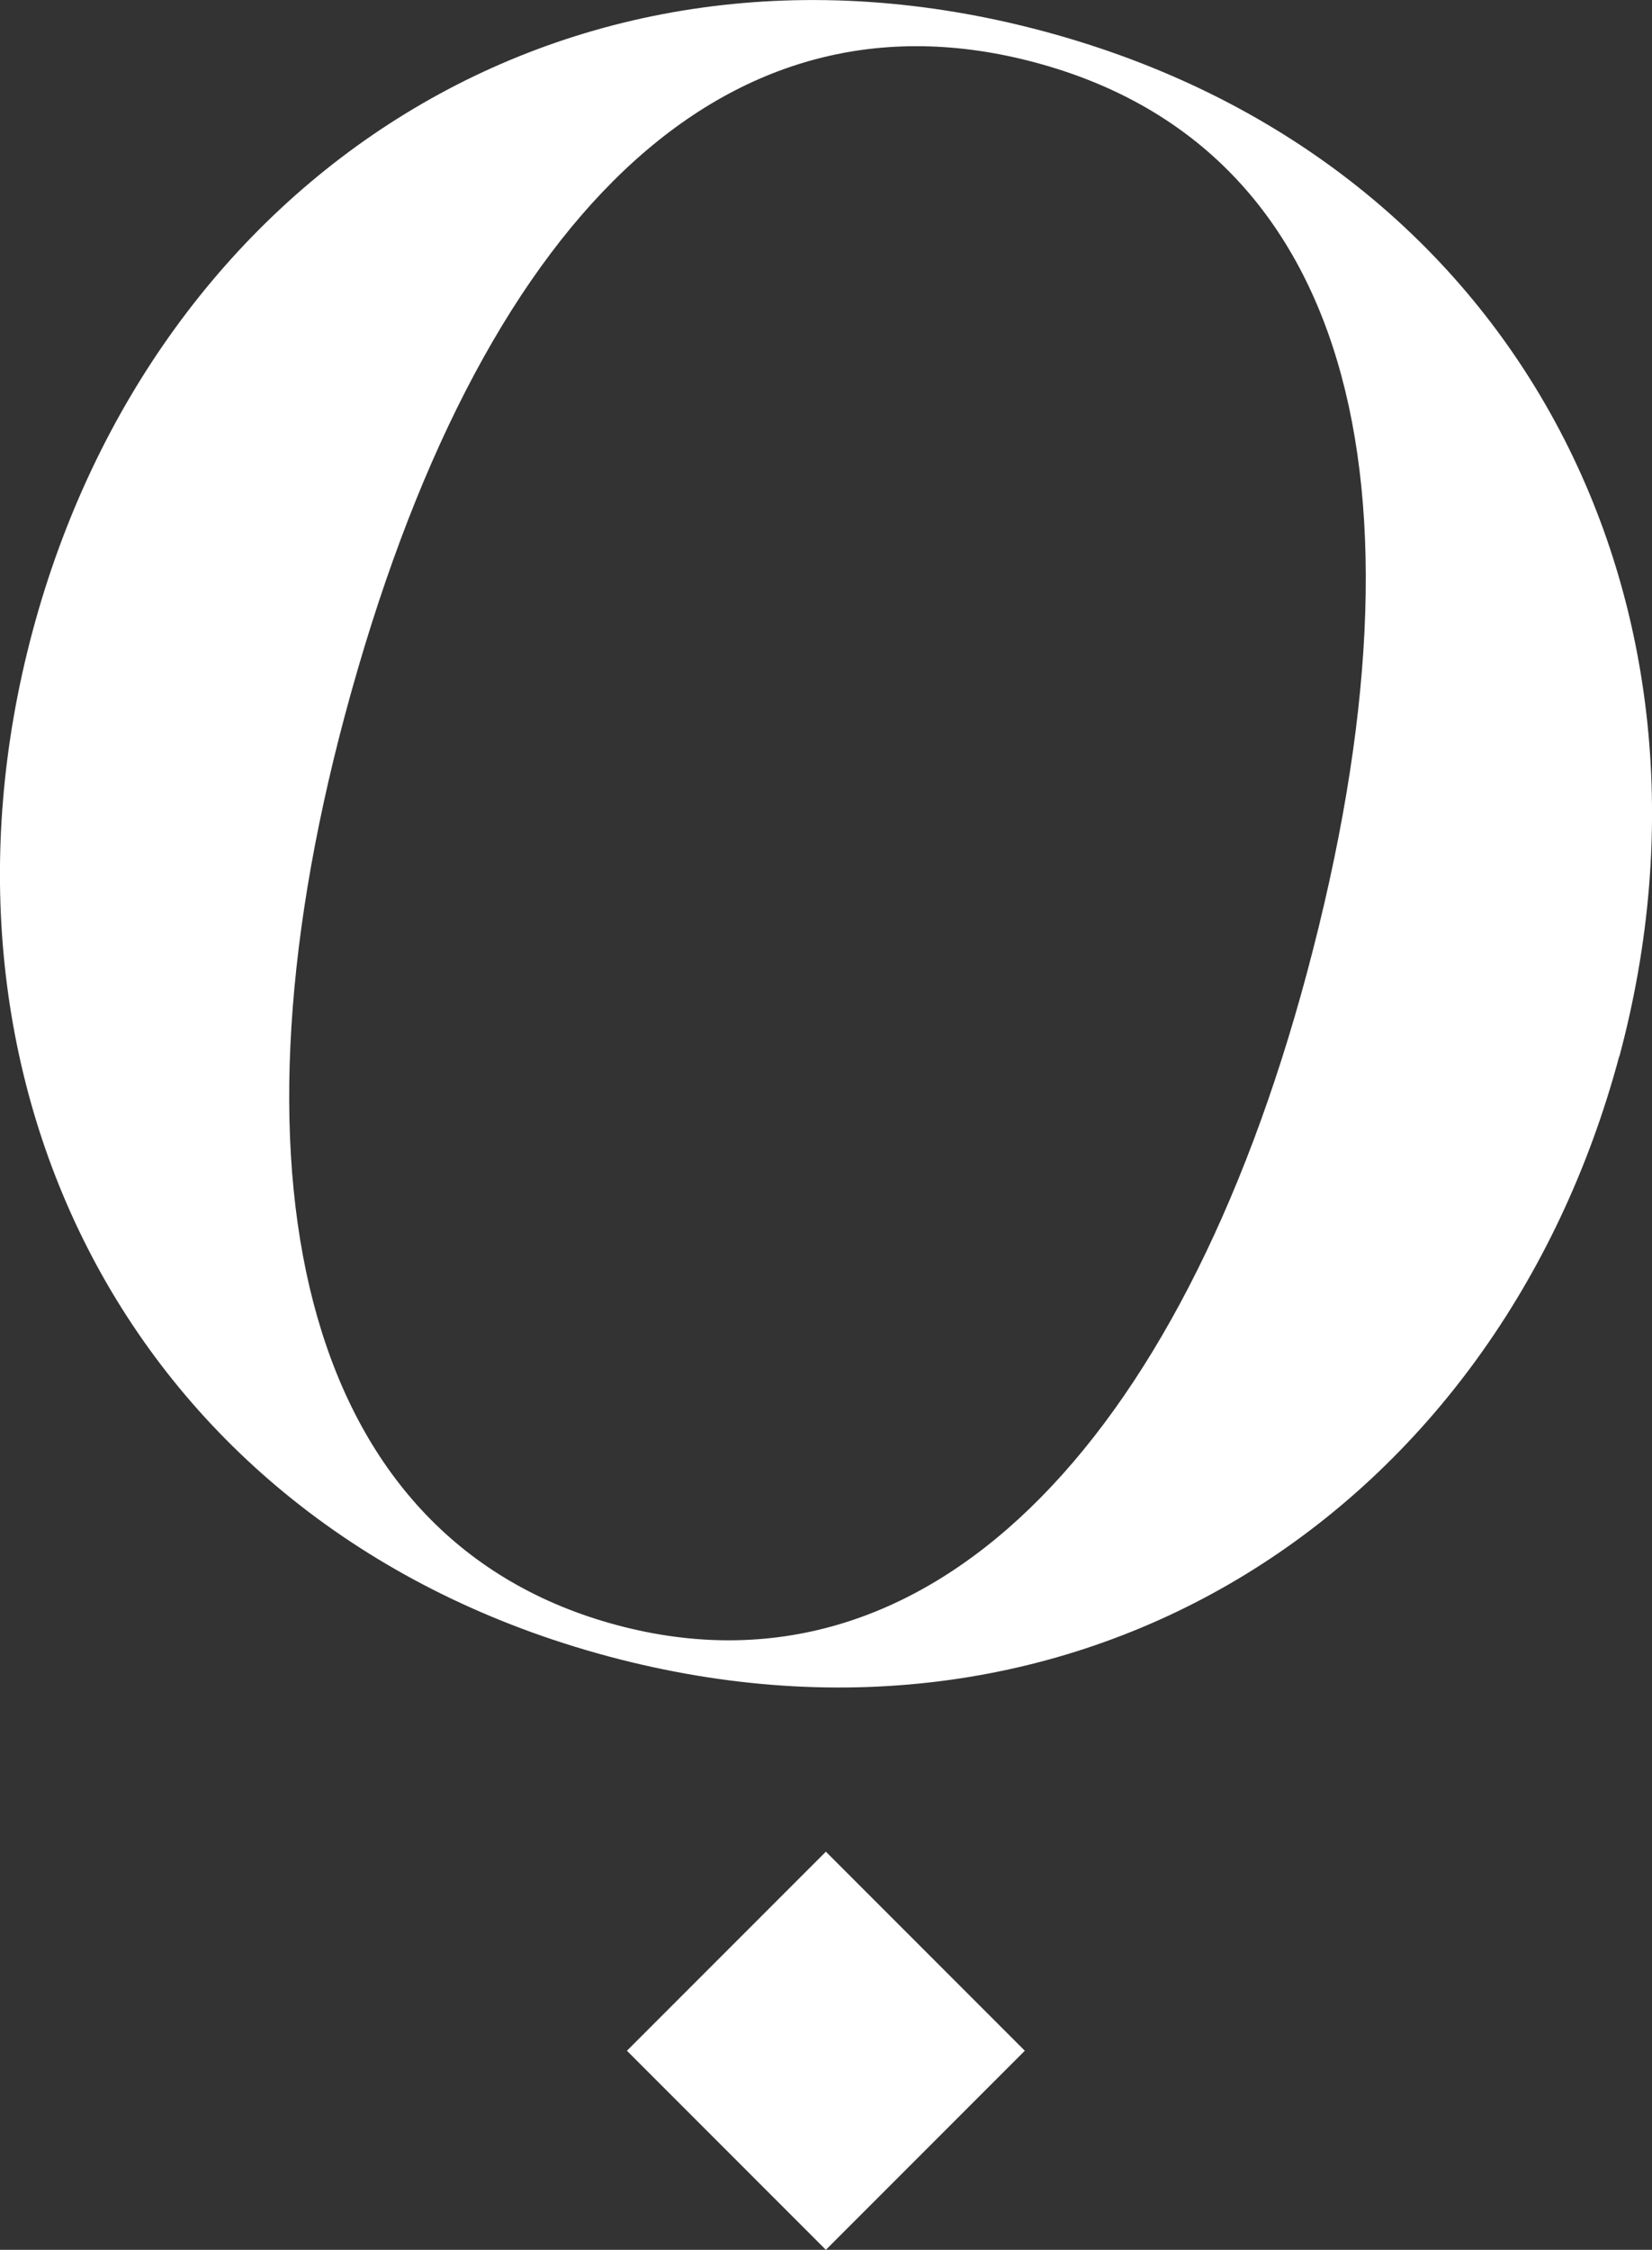 <?xml version="1.0" encoding="UTF-8"?>
<svg xmlns="http://www.w3.org/2000/svg" id="Livello_1" data-name="Livello 1" viewBox="0 0 83.55 113.72">
  <rect x="0" y="0" width="83.55" height="113.72" fill="#333333" stroke="none"/>
  <defs>
    <style>
      .cls-1 {
        fill: #fff;
      }
    </style>
  </defs>
  <path class="cls-1" d="M81.89,53.4c-6.14,22.9-27.12,36.75-51.13,30.32C6.76,77.28-4.49,54.8,1.65,31.9,7.79,8.99,28.77-4.85,52.78,1.58c24.01,6.43,35.26,28.92,29.12,51.82ZM66.1,49.17c6.77-25.27,1.9-41.82-13.74-46.01-15.64-4.19-28.13,7.7-34.91,32.97-6.43,24.01-1.89,41.82,13.74,46.01,15.64,4.19,28.47-8.96,34.91-32.97Z"></path>
  <rect class="cls-1" x="34.66" y="96.55" width="14.23" height="14.23" transform="translate(144.61 147.42) rotate(135)"></rect>
</svg>

